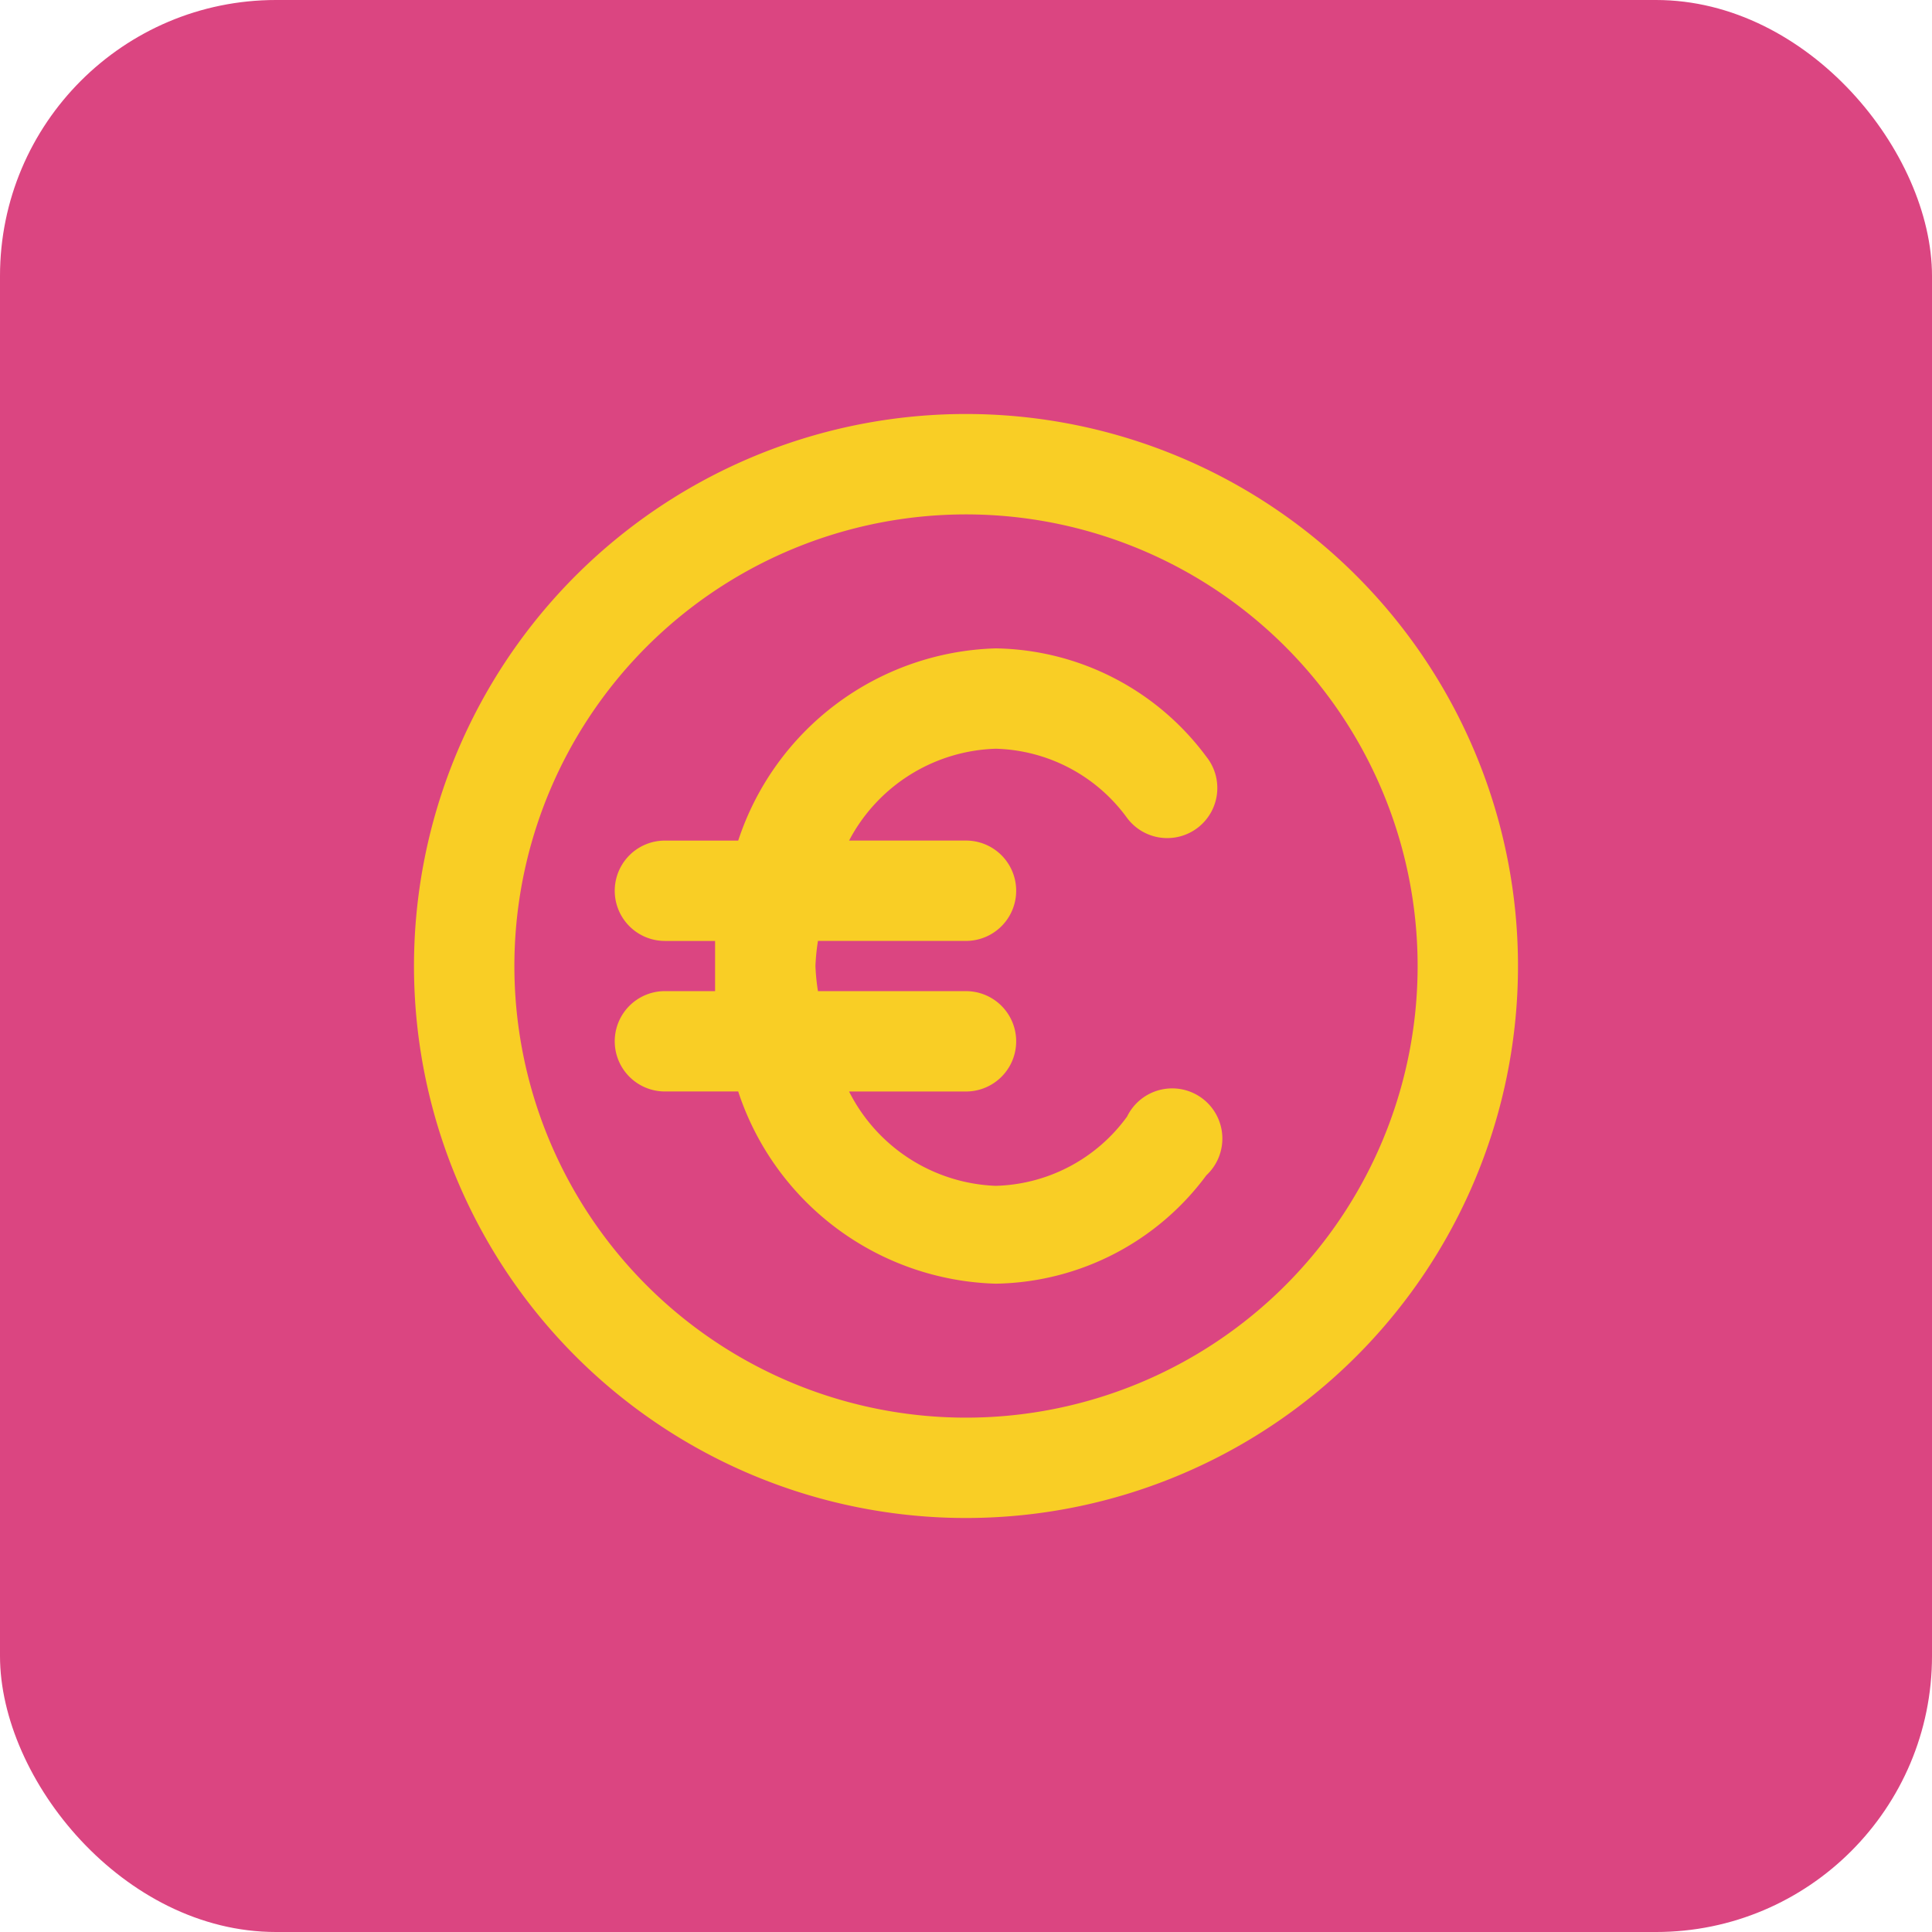 <svg xmlns="http://www.w3.org/2000/svg" width="70" height="70" viewBox="0 0 70 70">
  <g id="CA" transform="translate(23132 -10267)">
    <g id="Groupe_7675" data-name="Groupe 7675" transform="translate(-262 312)">
      <rect id="Rectangle_1736" data-name="Rectangle 1736" width="70" height="70" rx="10" transform="translate(-22870 9955)" fill="#db4581"/>
    </g>
    <path id="Tracé_140860" data-name="Tracé 140860" d="M20,0A20,20,0,1,0,34.142,5.858,20,20,0,0,0,20,0Zm0,36.364a16.363,16.363,0,1,1,11.571-4.793A16.363,16.363,0,0,1,20,36.364Zm1.073-24.236a6.073,6.073,0,0,1,4.764,2.509,1.815,1.815,0,1,0,2.873-2.218,9.673,9.673,0,0,0-7.636-3.927,10.127,10.127,0,0,0-9.327,6.964H9.091a1.818,1.818,0,0,0,0,3.636h1.818V20.91H9.091a1.818,1.818,0,0,0,0,3.636h2.655a10.127,10.127,0,0,0,9.327,6.964,9.673,9.673,0,0,0,7.636-3.927,1.818,1.818,0,1,0-2.873-2.127,6.073,6.073,0,0,1-4.764,2.509,6.218,6.218,0,0,1-5.309-3.418H20a1.818,1.818,0,1,0,0-3.636H14.636A7.7,7.7,0,0,1,14.545,20a7.7,7.7,0,0,1,.091-.909H20a1.818,1.818,0,1,0,0-3.636H15.764a6.218,6.218,0,0,1,5.309-3.327Z" transform="translate(-23117 10282)" fill="#f9ce25"/>
  </g>
</svg>
